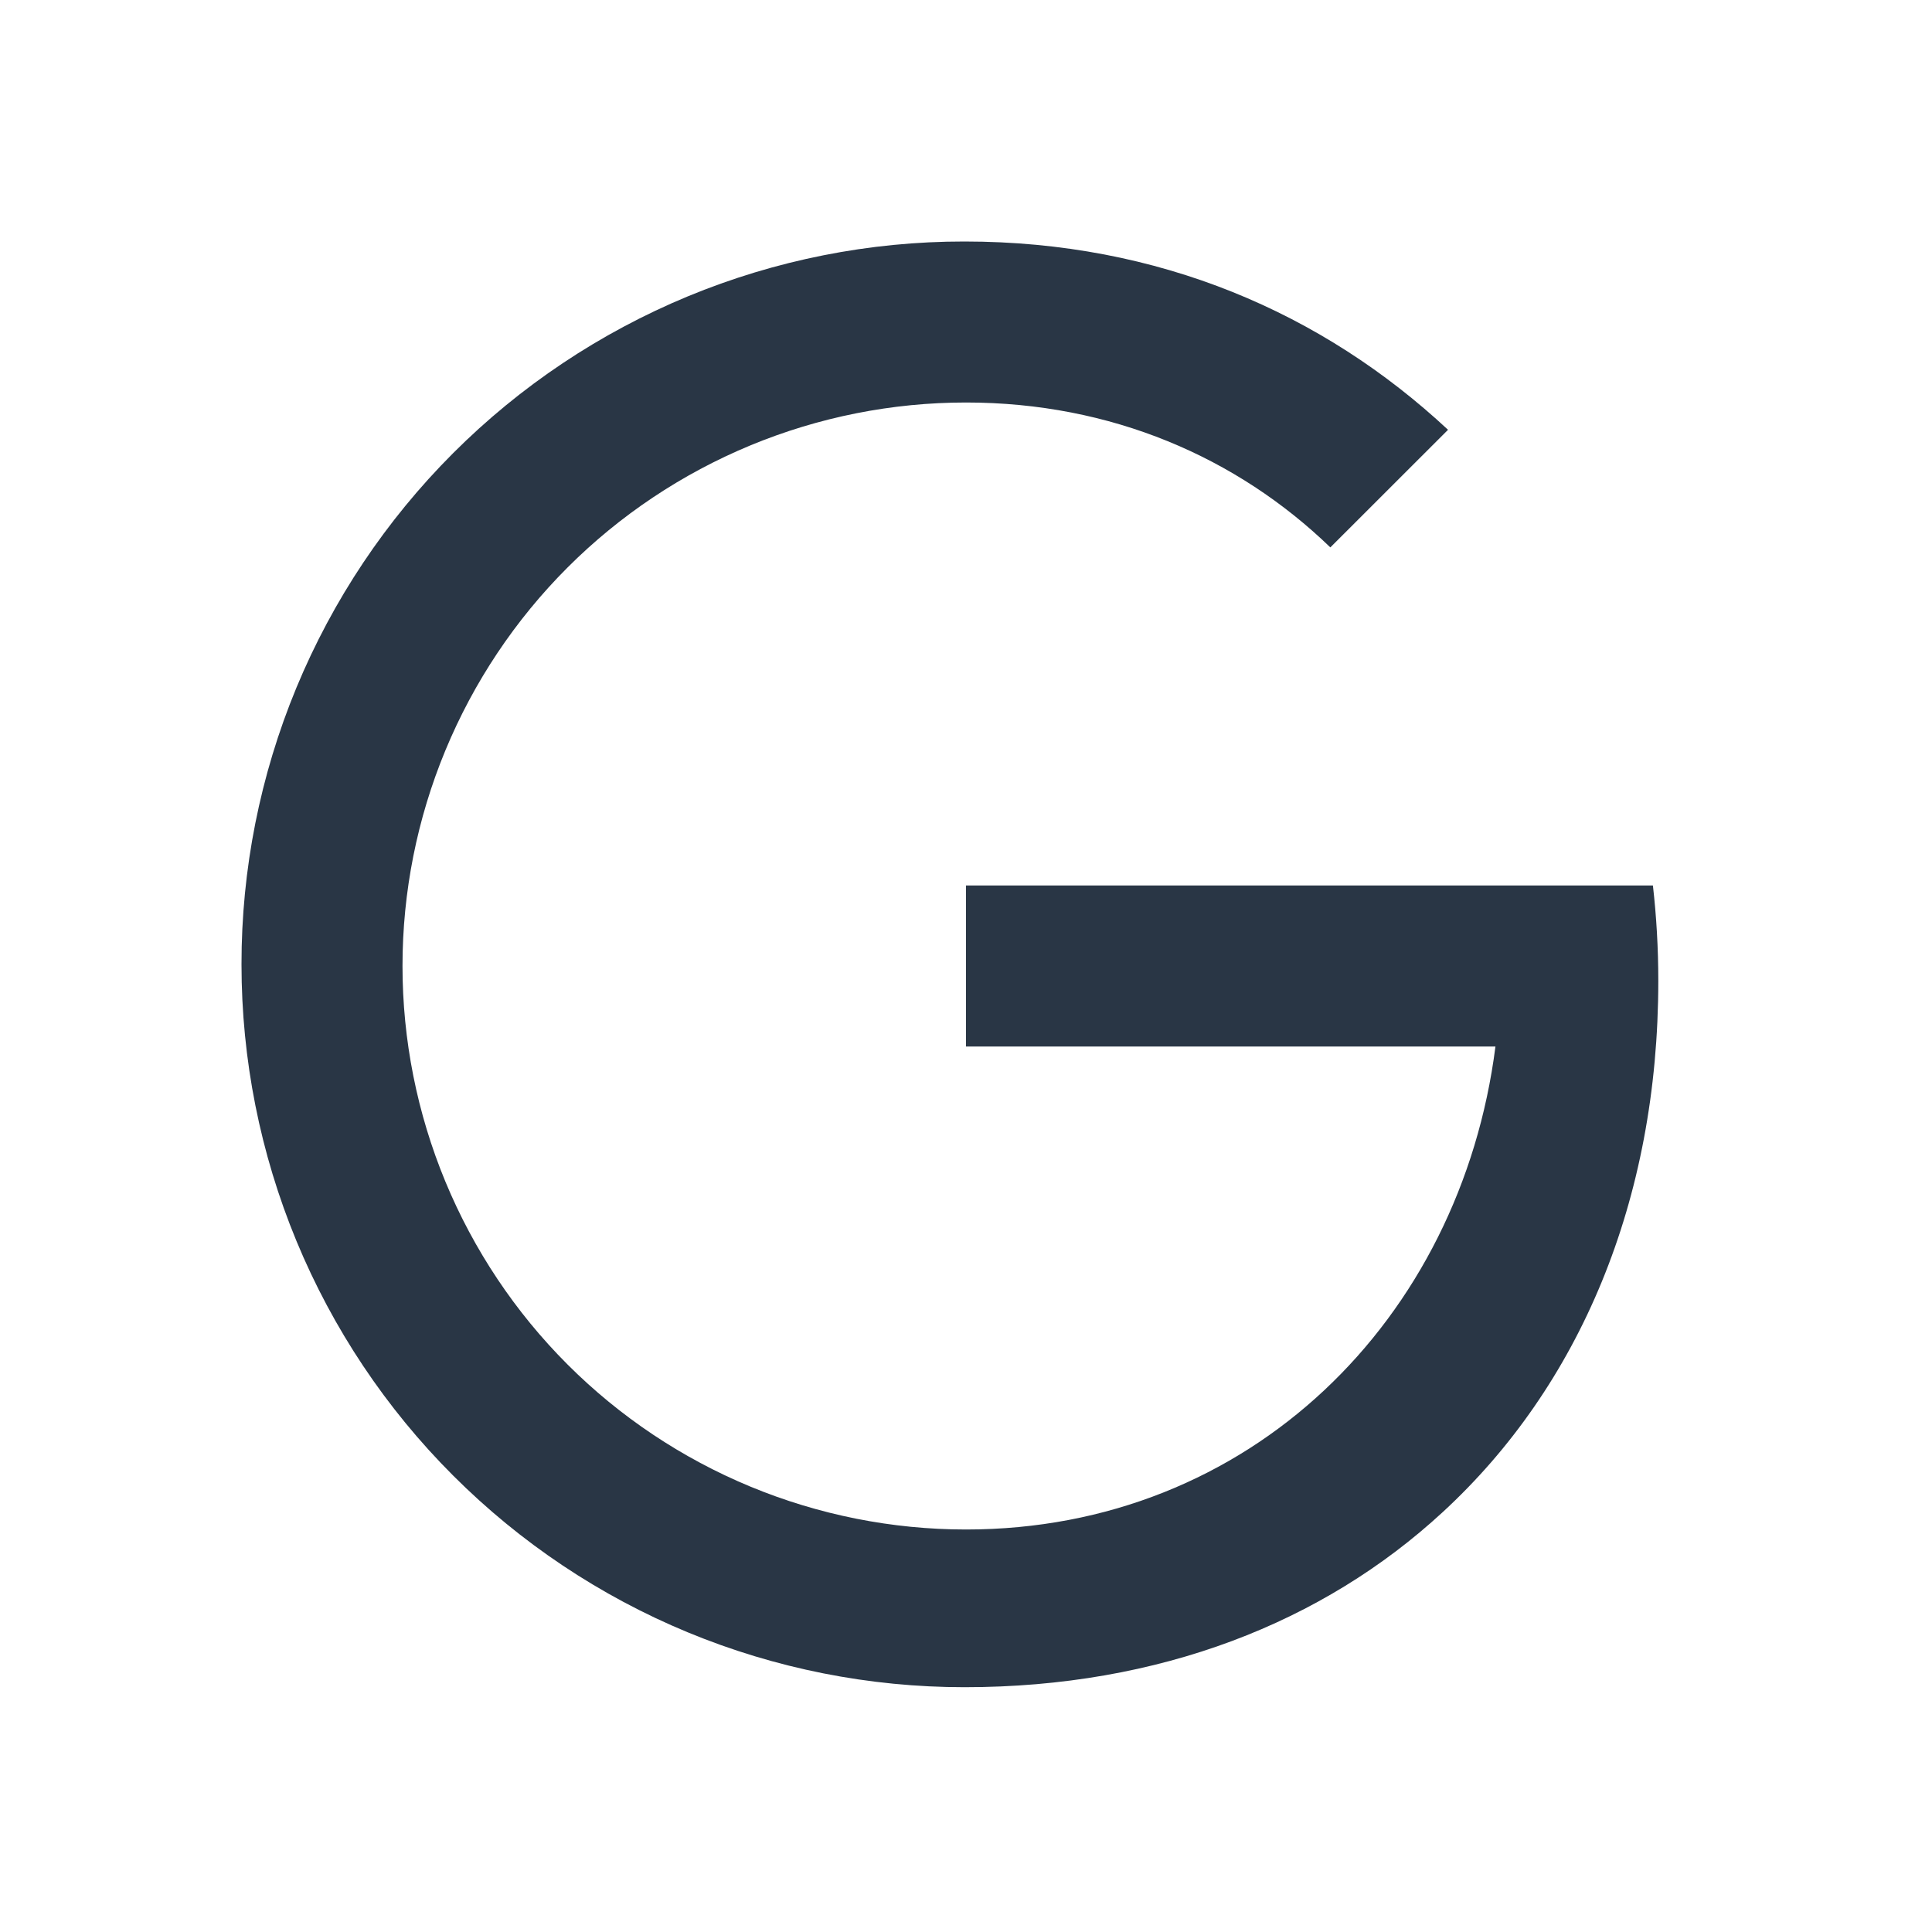 <svg width="24" height="24" viewBox="0 0 24 24" fill="none" xmlns="http://www.w3.org/2000/svg">
<g clip-path="url(#clip0_2973_6914)">
<path d="M12 11H20.533C20.577 11.385 20.6 11.78 20.6 12.184C20.6 14.918 19.62 17.22 17.922 18.784C16.437 20.155 14.404 20.959 11.98 20.959C10.801 20.959 9.633 20.728 8.543 20.277C7.453 19.826 6.463 19.164 5.629 18.33C4.795 17.497 4.134 16.506 3.683 15.417C3.232 14.327 3 13.159 3 11.98C2.999 10.801 3.231 9.633 3.682 8.543C4.134 7.453 4.795 6.463 5.629 5.629C6.463 4.795 7.453 4.134 8.543 3.682C9.633 3.231 10.801 2.999 11.98 3C14.4 3 16.433 3.89 17.988 5.339L16.526 6.8C15.368 5.681 13.803 5 12 5C11.081 5 10.171 5.181 9.321 5.533C8.472 5.885 7.7 6.4 7.05 7.05C6.4 7.7 5.885 8.472 5.533 9.321C5.181 10.171 5 11.081 5 12C5 12.919 5.181 13.829 5.533 14.679C5.885 15.528 6.4 16.3 7.05 16.95C7.7 17.6 8.472 18.115 9.321 18.467C10.171 18.819 11.081 19 12 19C15.526 19 18.144 16.392 18.577 13H12V11Z" fill="#293645"/>
</g>
<defs>
<clipPath id="clip0_2973_6914">
<rect width="24" height="24" fill="white"/>
</clipPath>
</defs>
</svg>
